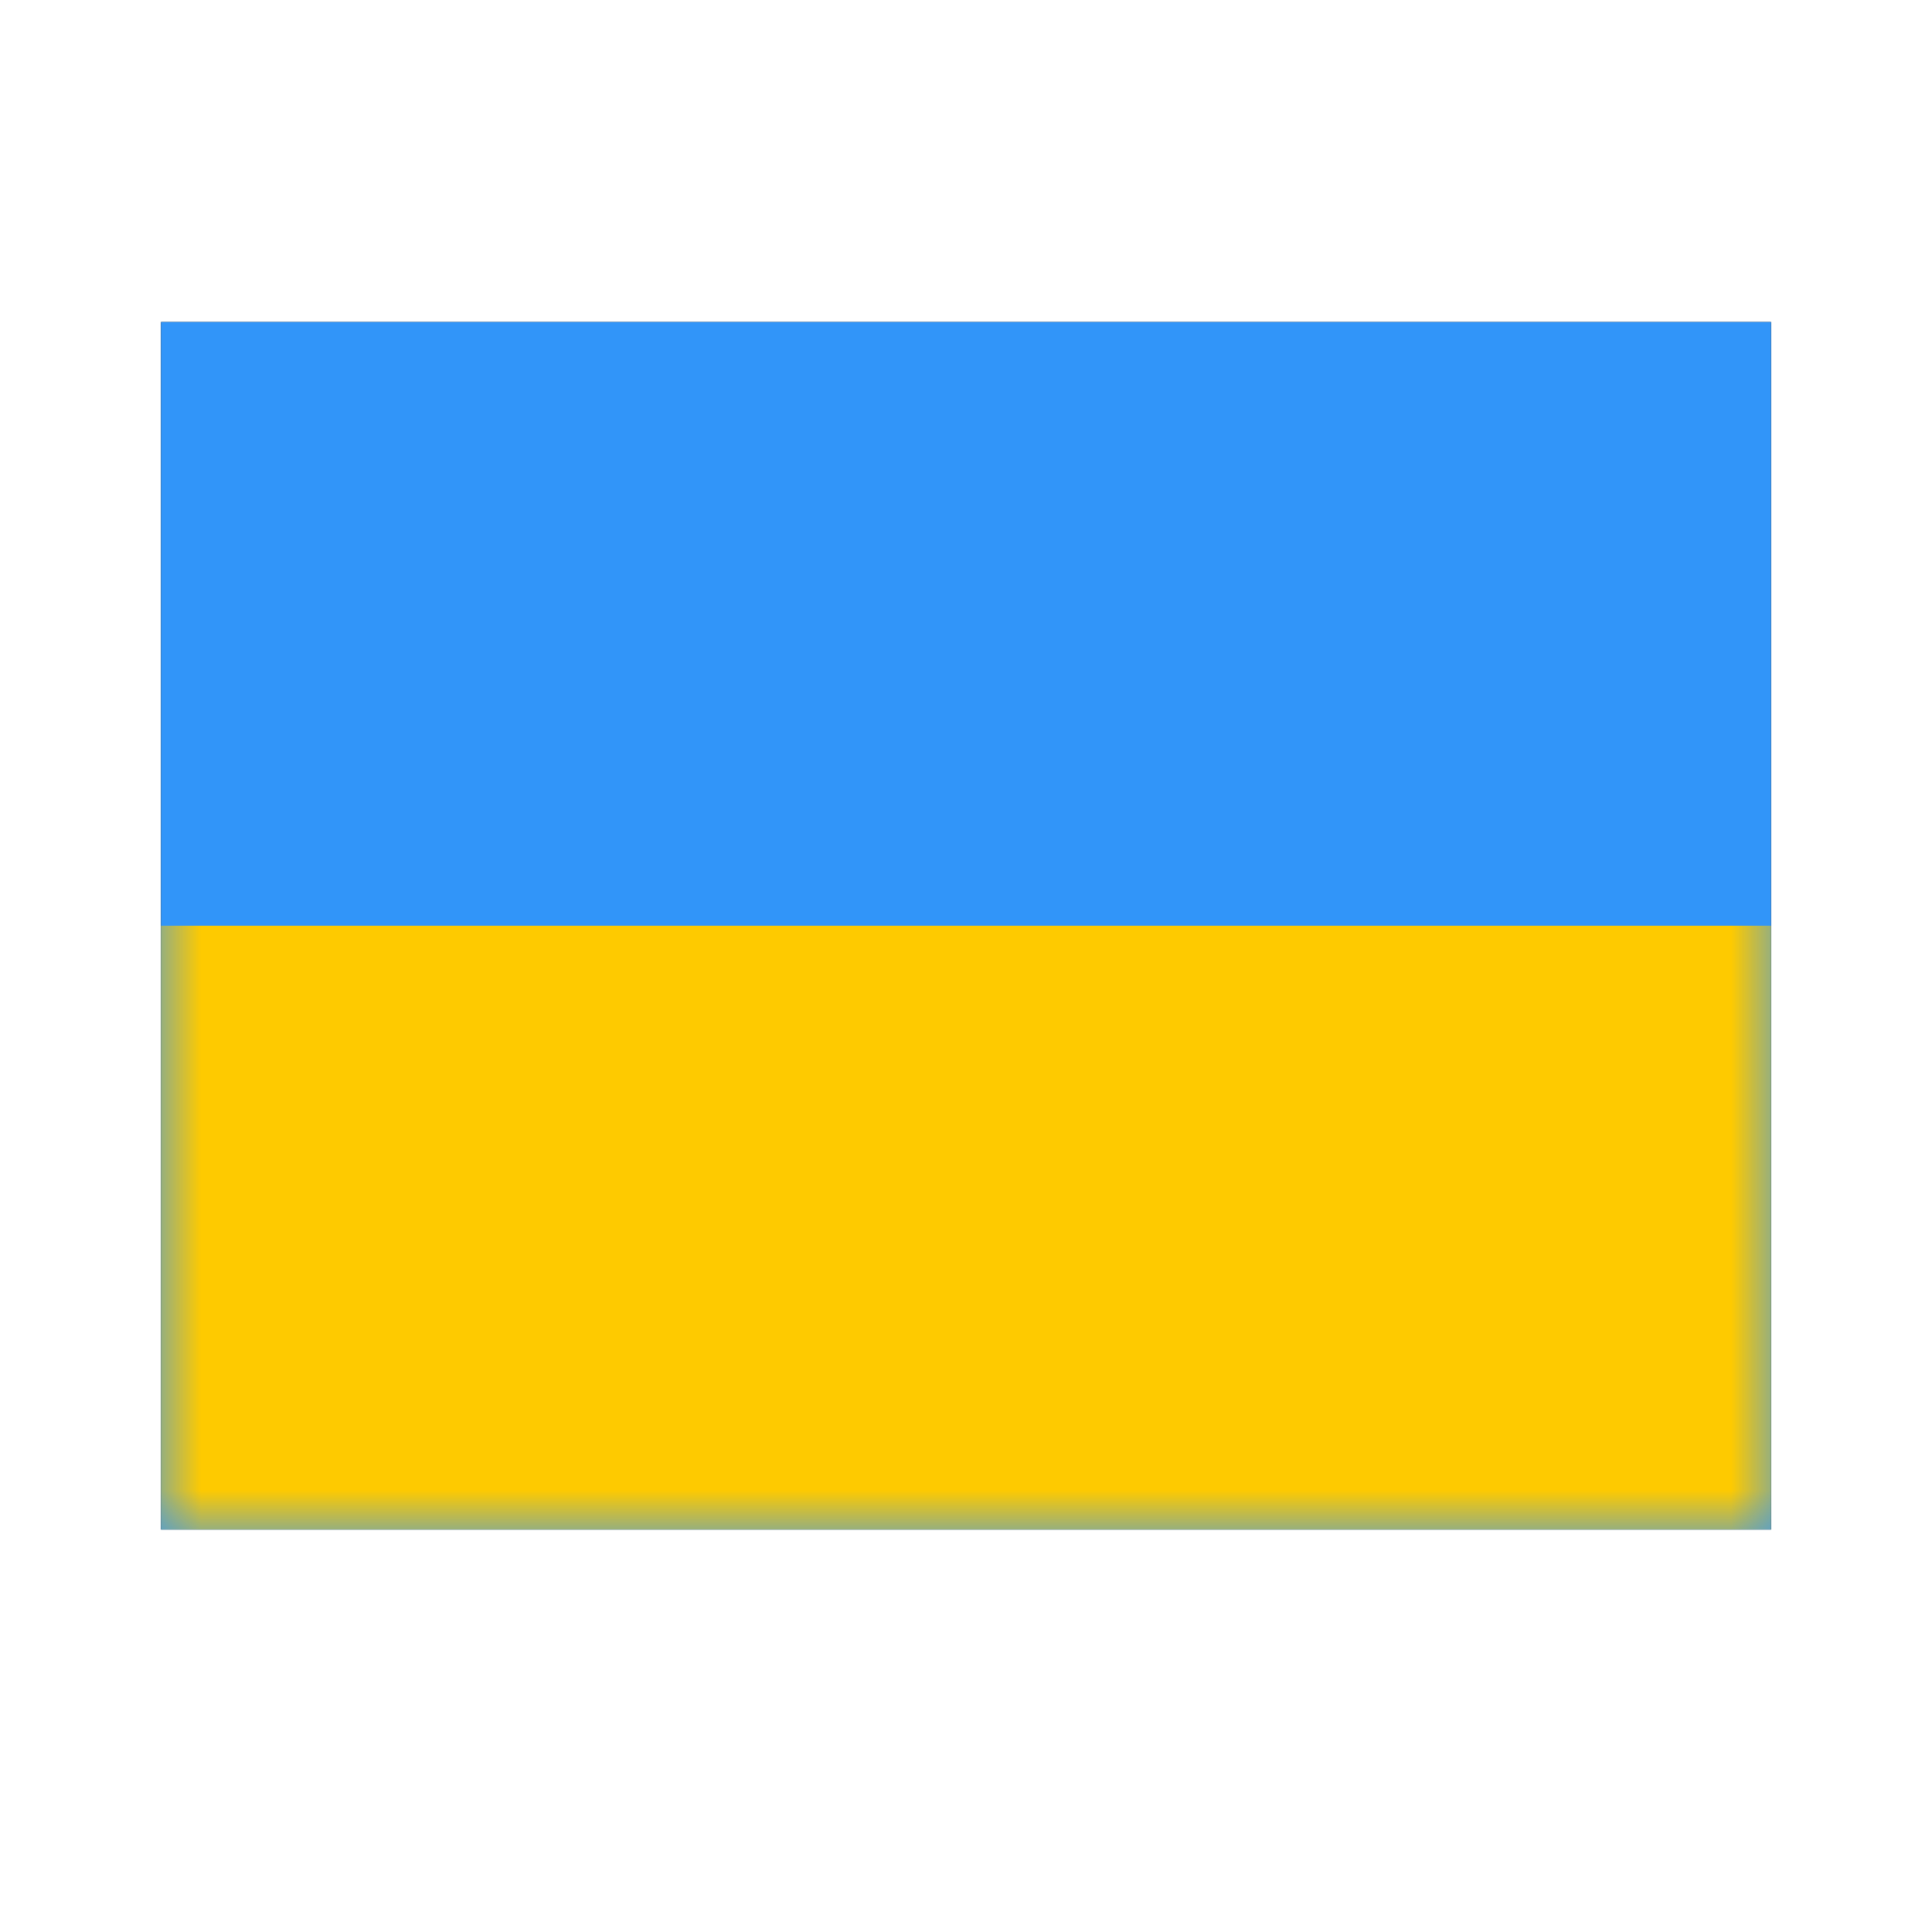 <svg width="24" height="24" fill="none" xmlns="http://www.w3.org/2000/svg"><path fill="#000" d="M2 4h20v15H2z"/><path fill-rule="evenodd" clip-rule="evenodd" d="M2 4v15h20V4H2Z" fill="#3195F9"/><mask id="a" style="mask-type:alpha" maskUnits="userSpaceOnUse" x="2" y="4" width="20" height="15"><path fill-rule="evenodd" clip-rule="evenodd" d="M2 4v15h20V4H2Z" fill="#fff"/></mask><g mask="url(#a)"><path fill-rule="evenodd" clip-rule="evenodd" d="M2 11.5V19h20v-7.5H2Z" fill="#FECA00"/></g></svg>